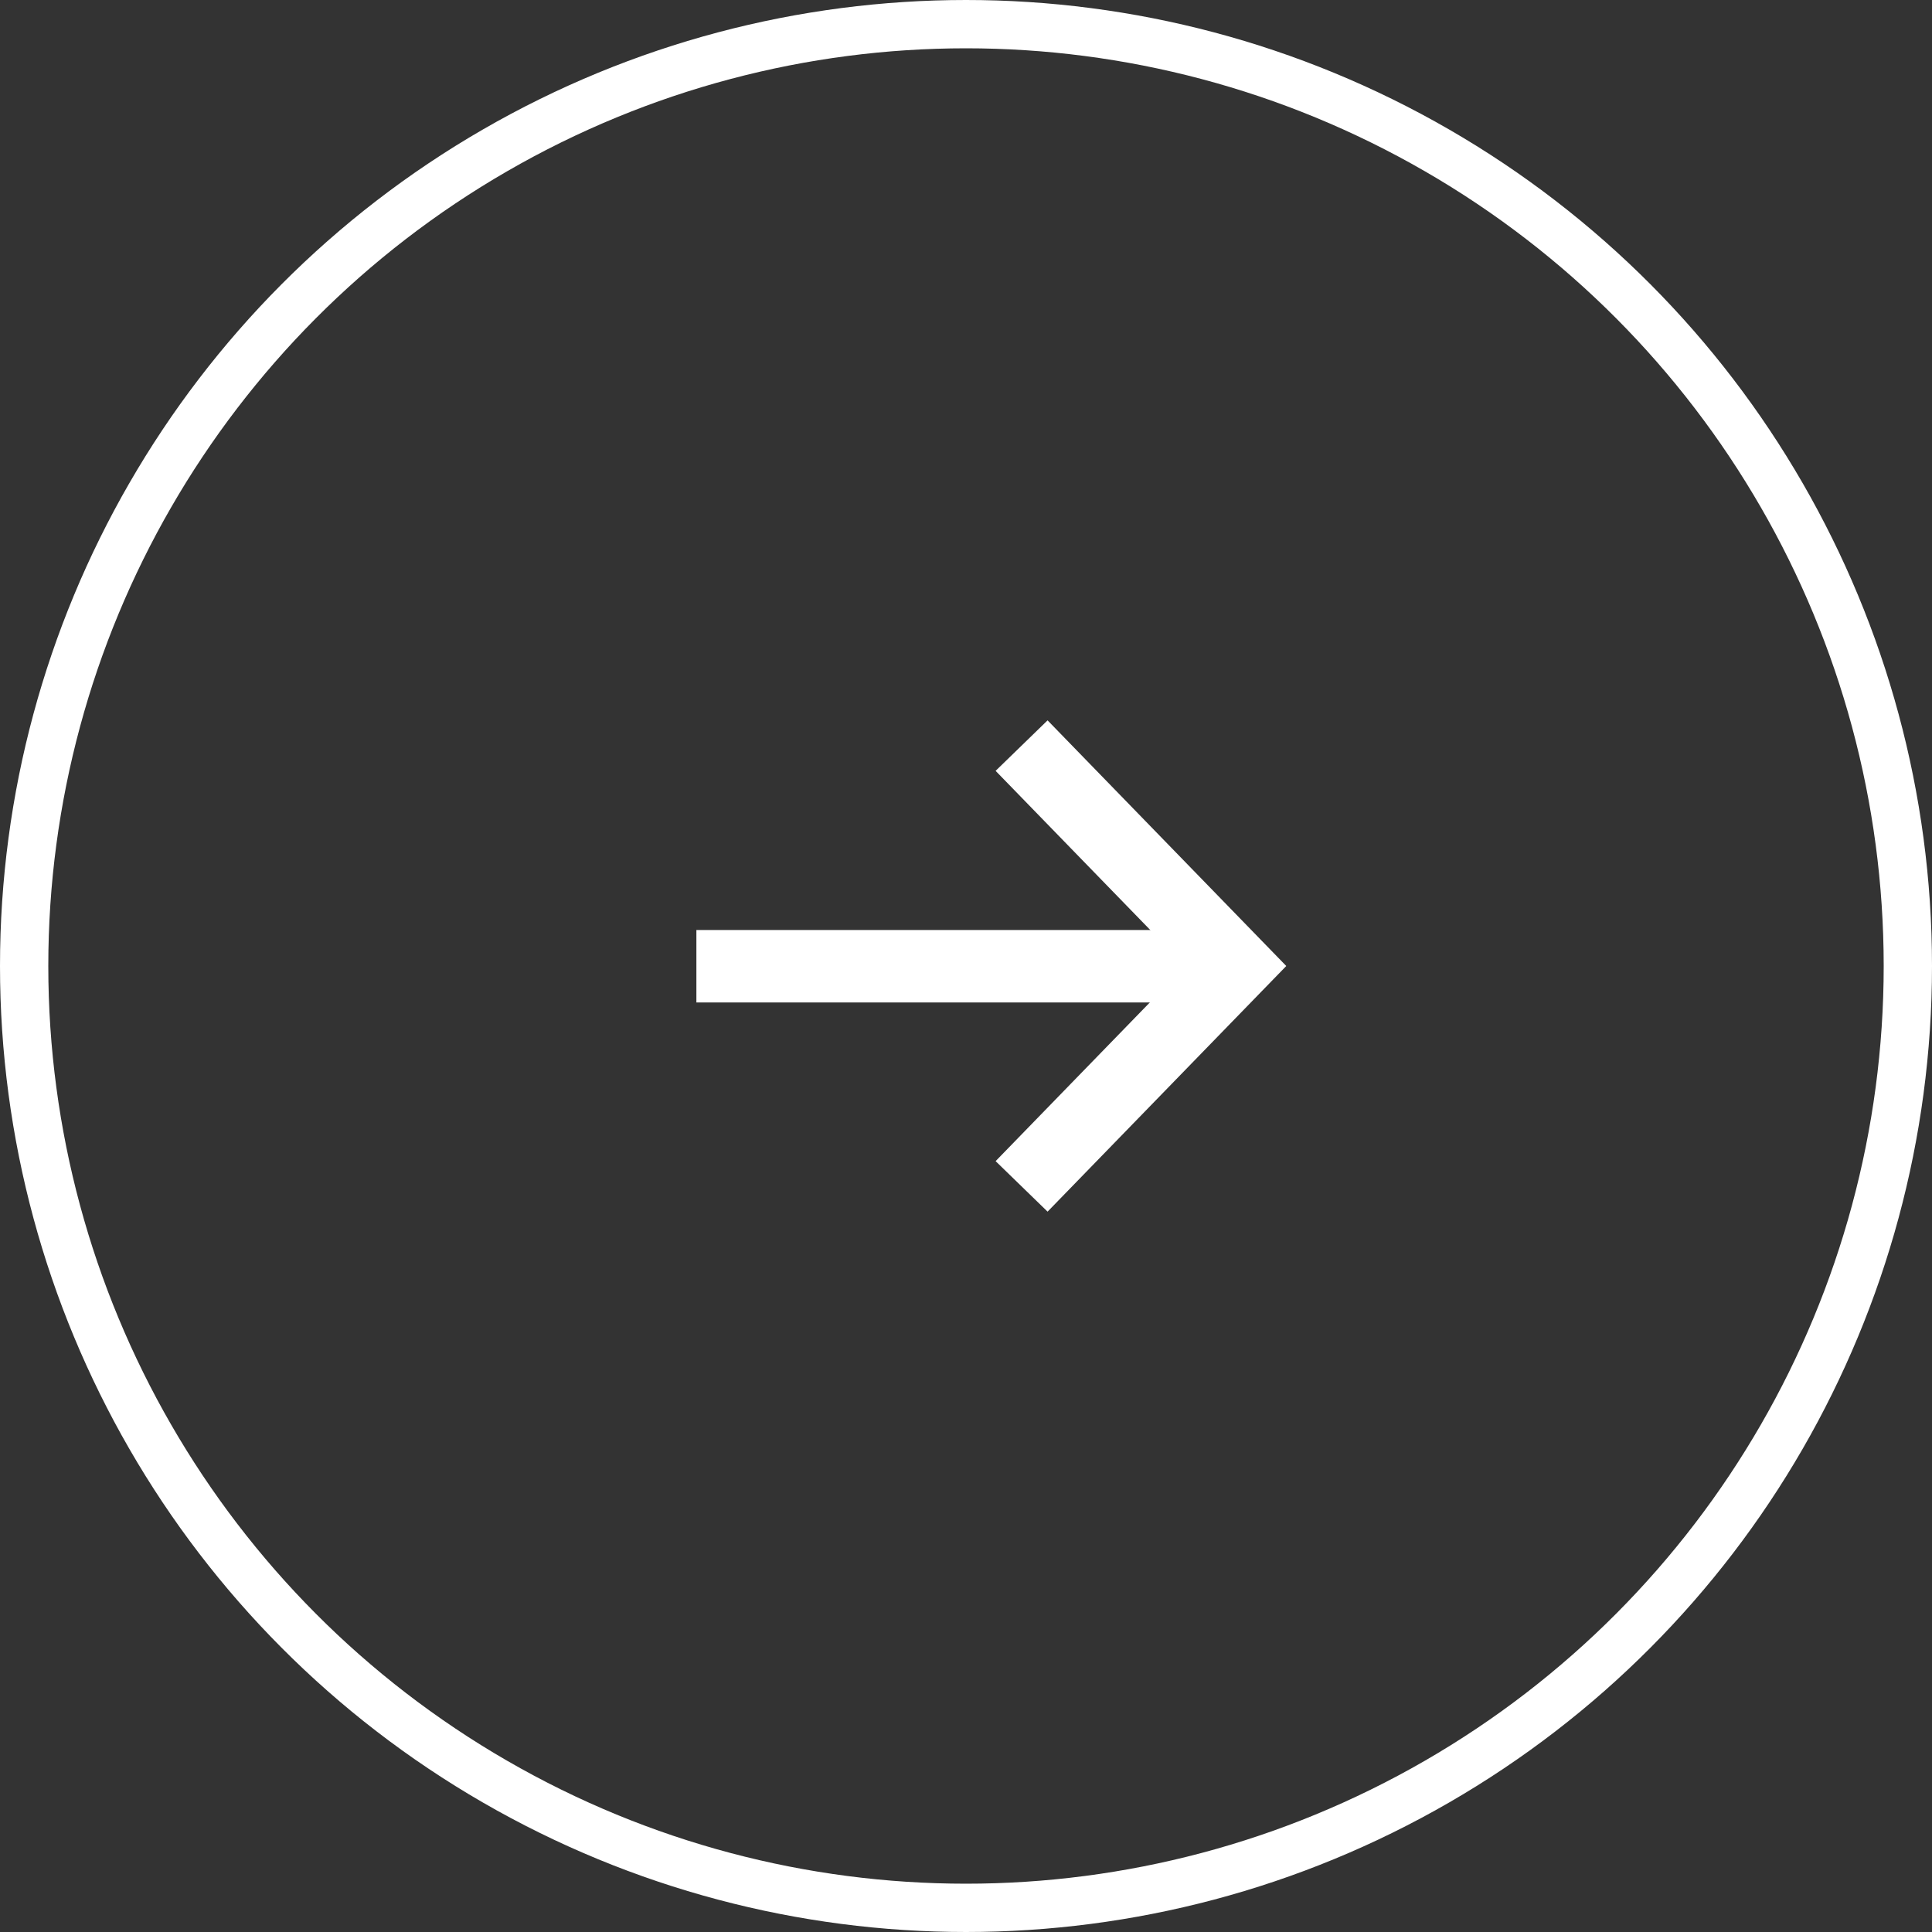 <svg xmlns="http://www.w3.org/2000/svg" width="40" height="40" viewBox="0 0 40 40">
  <rect x="0" y="0" width="40" height="40" fill="#333333" stroke="none"/>
  <g id="Group_340" data-name="Group 340" transform="translate(-8.284 -8.284)">
    <g id="Group_338" data-name="Group 338">
      <g id="Ellipse_2" data-name="Ellipse 2" transform="translate(8.284 8.284)" fill="none" stroke="#fff" stroke-width="1">
        <circle cx="20" cy="20" r="20" stroke="none"/>
        <circle cx="20" cy="20" r="19.5" fill="none"/>
      </g>
      <g id="Group_325" data-name="Group 325" transform="translate(22.7 23.721)">
        <path id="Path_19" data-name="Path 19" d="M1247,82.9h11.168" transform="translate(-1246.998 -78.332)" fill="none" stroke="#fff" stroke-width="1.5"/>
        <path id="Path_20" data-name="Path 20" d="M1262.128,78.707l4.434,4.563-4.434,4.563" transform="translate(-1255.393 -78.707)" fill="none" stroke="#fff" stroke-width="1.5"/>
      </g>
    </g>
  </g>
</svg>
